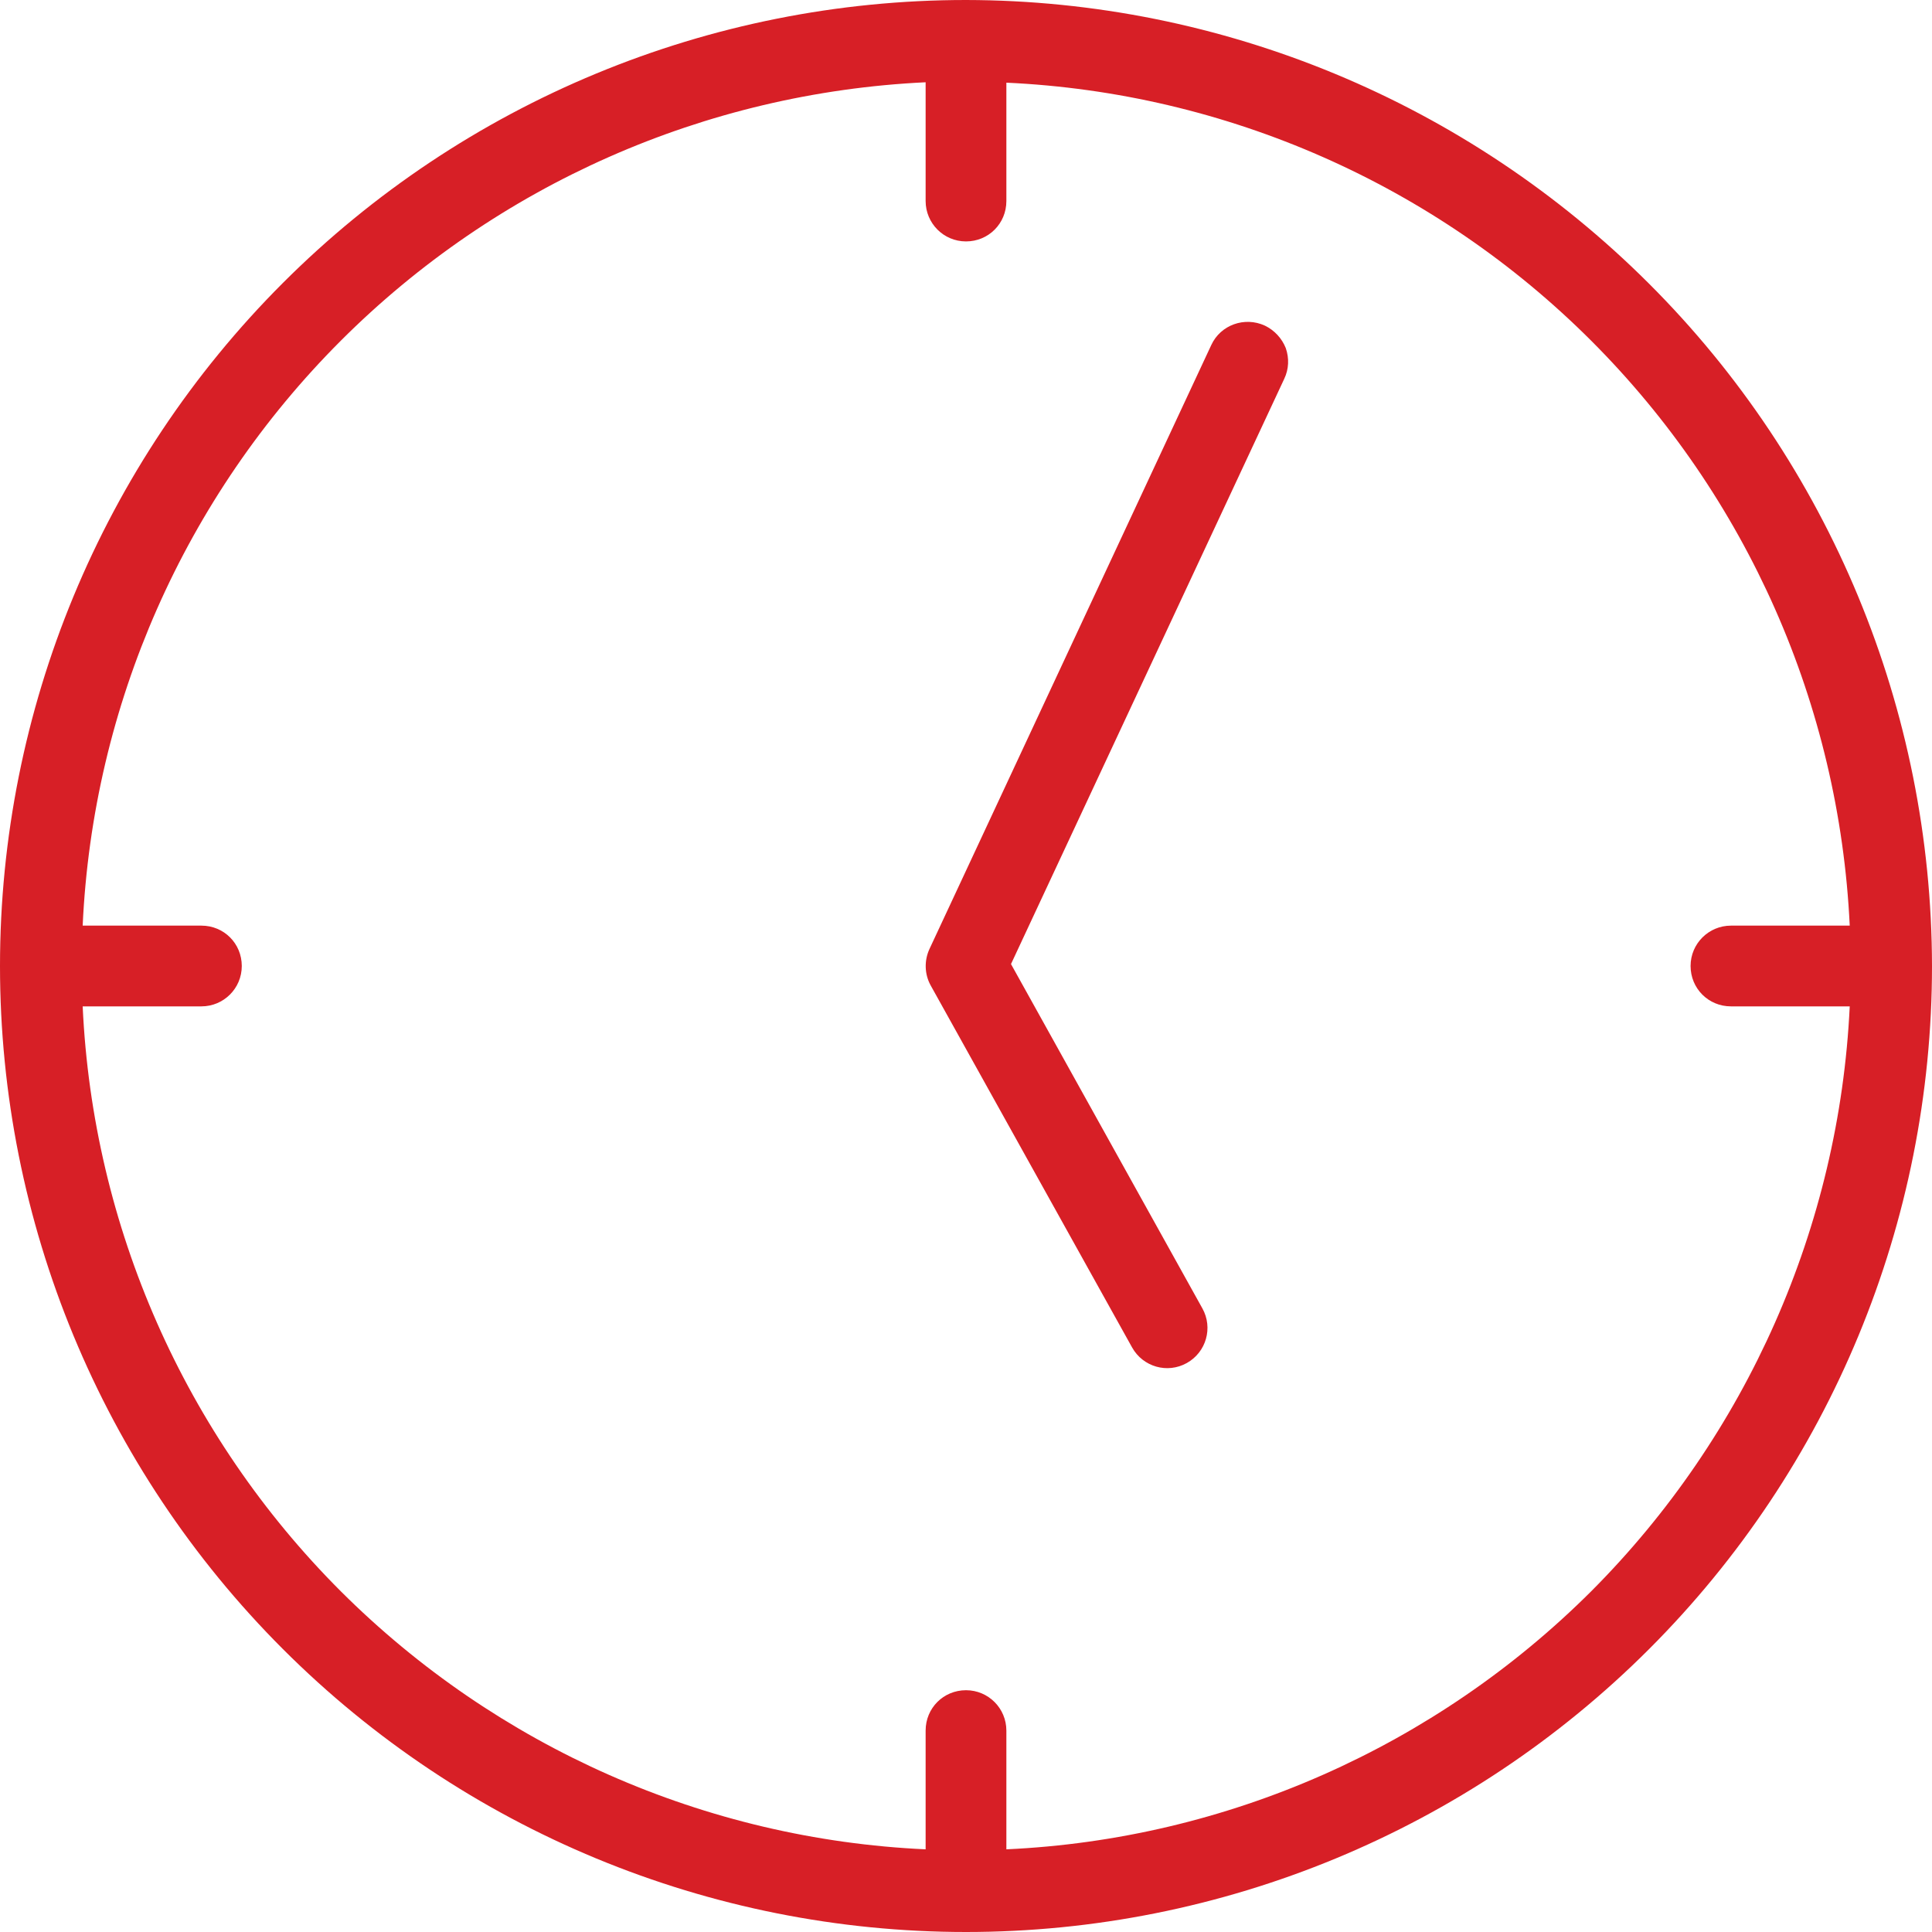 <svg width="48" height="48" viewBox="0 0 48 48" fill="none" xmlns="http://www.w3.org/2000/svg">
<g clip-path="url(#clip0_110_843)">
<path d="M24 0C17.636 0 11.532 2.526 7.029 7.029C2.526 11.532 0 17.636 0 24C0 30.364 2.526 36.468 7.029 40.971C11.532 45.474 17.636 48 24 48C30.364 48 36.468 45.474 40.971 40.971C45.474 36.468 48 30.364 48 24C47.99 17.636 45.464 11.532 40.961 7.039C36.458 2.546 30.364 0.01 24 0ZM25.003 45.946V42.996C25.003 42.446 24.559 41.993 24 41.993C23.441 41.993 22.997 42.436 22.997 42.996V45.946C17.52 45.696 12.342 43.401 8.466 39.534C4.59 35.658 2.305 30.47 2.054 25.003H5.004C5.554 25.003 6.007 24.559 6.007 24C6.007 23.441 5.564 22.997 5.004 22.997H2.054C2.305 17.52 4.59 12.342 8.466 8.466C12.342 4.59 17.52 2.305 22.997 2.044V4.995C22.997 5.544 23.441 5.998 24 5.998C24.559 5.998 25.003 5.554 25.003 4.995V2.054C30.47 2.305 35.658 4.59 39.534 8.466C43.41 12.342 45.696 17.52 45.956 22.997H43.005C42.456 22.997 42.002 23.441 42.002 24C42.002 24.559 42.446 25.003 43.005 25.003H45.956C45.696 30.47 43.401 35.658 39.534 39.534C35.658 43.401 30.47 45.696 25.003 45.946Z" fill="#D71F26"/>
<path d="M31.425 8.09C30.923 7.859 30.325 8.071 30.094 8.572L23.093 23.576C22.959 23.865 22.968 24.203 23.122 24.482L28.127 33.478C28.397 33.961 29.004 34.134 29.486 33.864C29.969 33.594 30.142 32.987 29.872 32.505L25.118 23.952L31.907 9.411C32.022 9.17 32.032 8.9 31.945 8.649C31.849 8.408 31.666 8.206 31.425 8.09Z" fill="#D71F26"/>
</g>
<defs>
<clipPath id="clip0_110_843">
<rect width="48" height="48" fill="white"/>
</clipPath>
</defs>
</svg>
